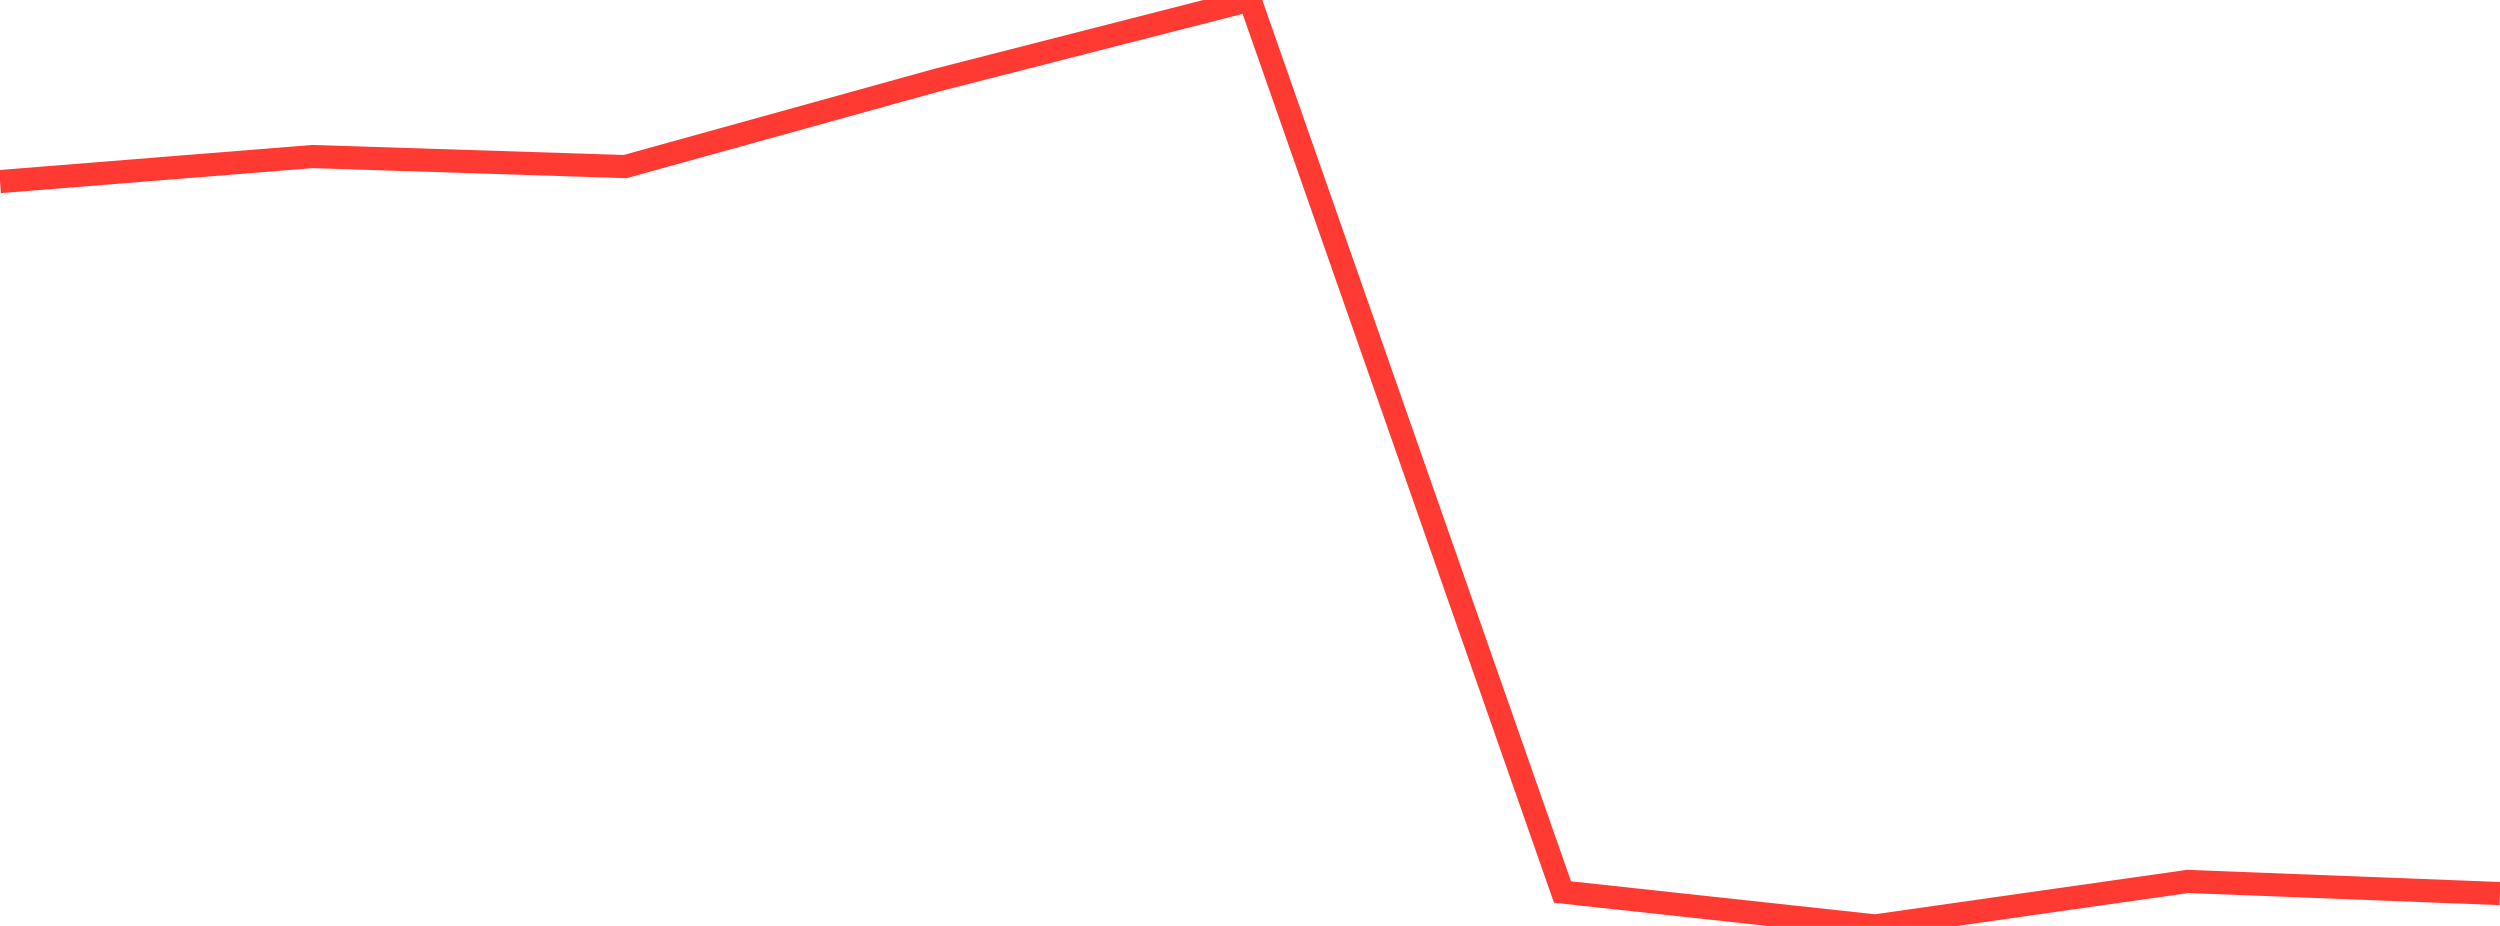 <?xml version="1.0" standalone="no"?>
<!DOCTYPE svg PUBLIC "-//W3C//DTD SVG 1.1//EN" "http://www.w3.org/Graphics/SVG/1.1/DTD/svg11.dtd">

<svg width="135" height="50" viewBox="0 0 135 50" preserveAspectRatio="none" 
  xmlns="http://www.w3.org/2000/svg"
  xmlns:xlink="http://www.w3.org/1999/xlink">


<polyline points="0.0, 9.805 16.875, 8.453 33.75, 8.996 50.625, 4.317 67.5, 0.0 84.375, 48.17 101.25, 50.0 118.125, 47.598 135.0, 48.253" fill="none" stroke="#ff3a33" stroke-width="1.25"/>

</svg>